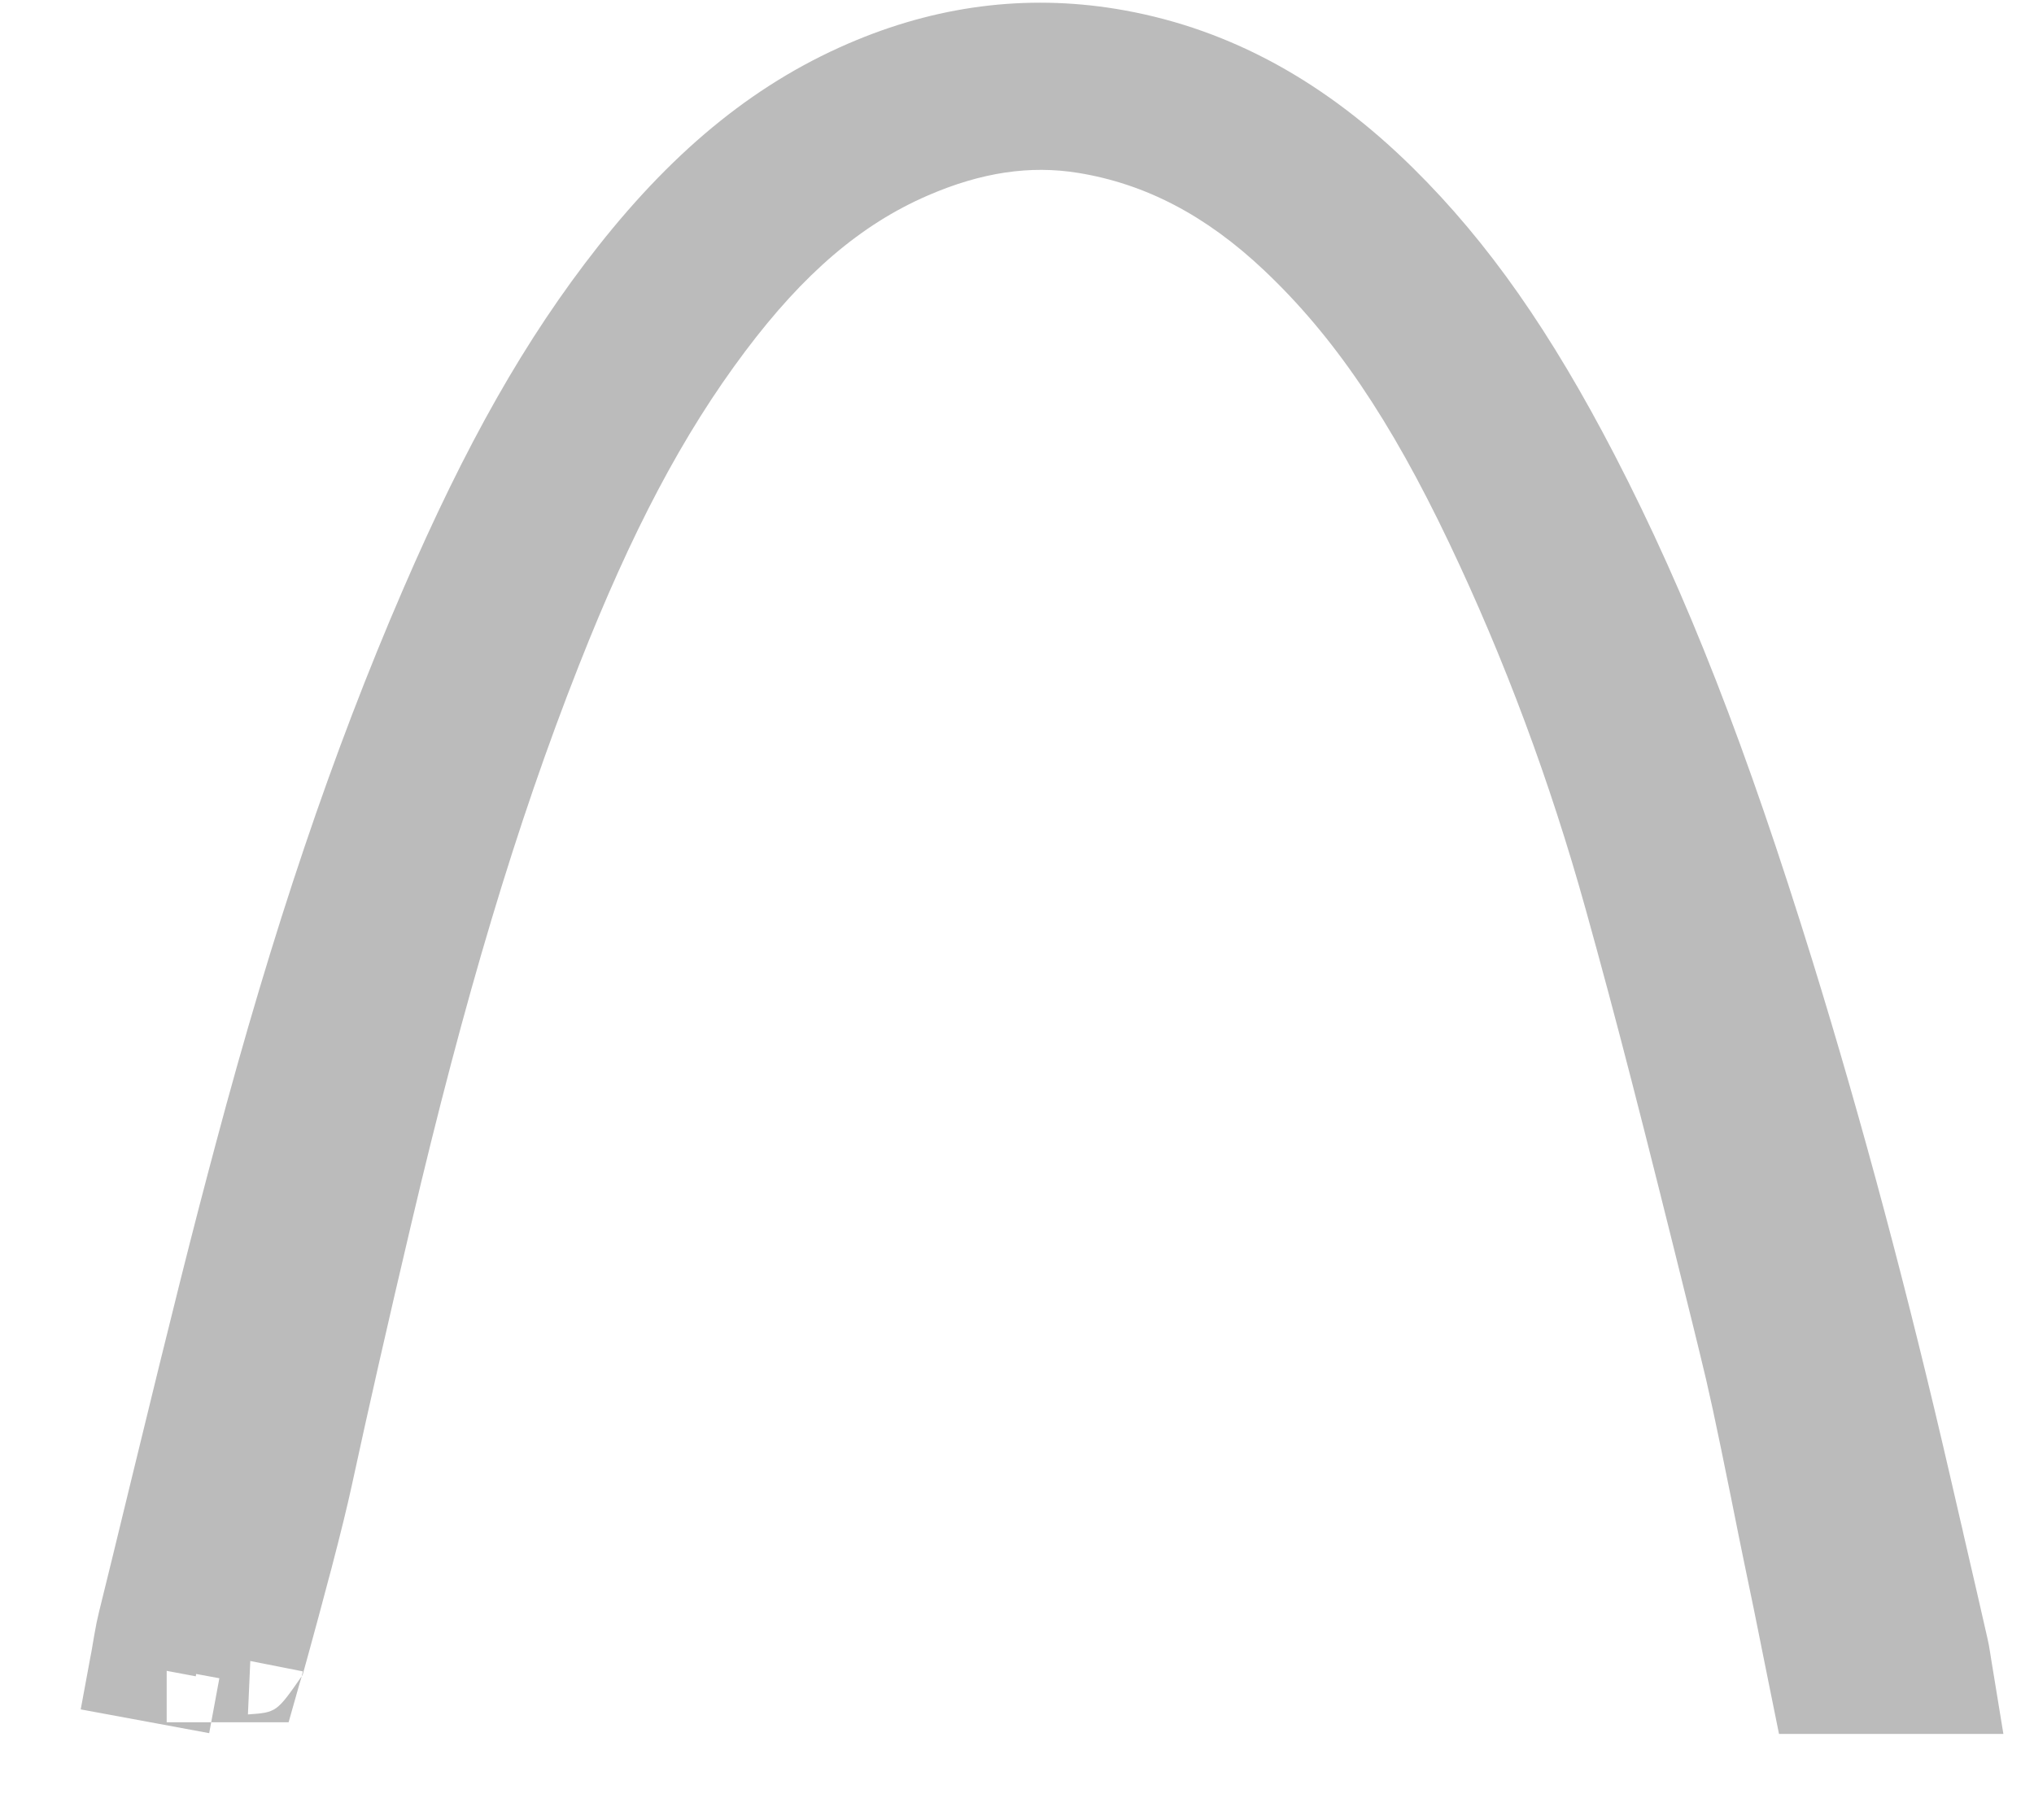 <?xml version="1.0" encoding="UTF-8" standalone="no"?>
<svg width="19px" height="17px" viewBox="0 0 19 17" version="1.1" xmlns="http://www.w3.org/2000/svg" xmlns:xlink="http://www.w3.org/1999/xlink" xmlns:sketch="http://www.bohemiancoding.com/sketch/ns">
    <!-- Generator: Sketch 3.4.2 (15855) - http://www.bohemiancoding.com/sketch -->
    <title>Shape</title>
    <desc>Created with Sketch.</desc>
    <defs></defs>
    <g id="Designs" stroke="none" stroke-width="1" fill="none" fill-rule="evenodd" sketch:type="MSPage">
        <g id="Who-We-Are" sketch:type="MSArtboardGroup" transform="translate(-510, -2994)" fill="#BBBBBB">
            <g id="footer" sketch:type="MSLayerGroup" transform="translate(-1.663, 2835.525)">
                <g id="Proudly-Built-in-St.-+-arch-+-Imported-Layers_1_" transform="translate(457, 158)" sketch:type="MSShapeGroup">
                    <path d="M56.495,16.112 L56.712,16.152 C56.71,16.163 56.71,16.163 56.708,16.174 L56.617,16.665 L56.126,16.574 L55.909,16.534 L55.417,16.443 L55.508,15.951 C55.516,15.912 55.516,15.912 55.527,15.846 C55.537,15.784 55.537,15.784 55.544,15.747 C55.558,15.664 55.572,15.597 55.588,15.532 C55.67,15.199 55.735,14.937 55.895,14.276 C56.292,12.645 56.457,11.988 56.679,11.157 C57.21,9.164 57.769,7.504 58.427,5.983 C59.013,4.626 59.571,3.638 60.251,2.775 C60.982,1.849 61.755,1.224 62.665,0.849 C63.481,0.512 64.32,0.418 65.169,0.572 C66.166,0.753 67.052,1.244 67.864,2.046 C68.569,2.742 69.153,3.582 69.746,4.726 C70.425,6.038 70.977,7.459 71.595,9.455 C72.061,10.963 72.486,12.555 72.882,14.275 C72.921,14.441 72.921,14.441 72.979,14.695 C72.988,14.732 72.988,14.732 72.993,14.754 L72.993,14.754 C72.998,14.776 72.998,14.776 73.006,14.813 C73.111,15.267 73.169,15.517 73.229,15.783 C73.239,15.825 73.245,15.86 73.254,15.918 C73.259,15.955 73.259,15.955 73.261,15.963 L73.282,16.091 L73.377,16.672 L72.788,16.672 L72.659,16.672 L71.78,16.672 L71.69,16.672 L71.281,16.672 L71.2,16.272 L71.182,16.183 C71.156,16.054 71.156,16.054 71.115,15.851 C71.115,15.85 71.115,15.85 71.115,15.85 C71.07,15.628 71.07,15.628 71.045,15.503 C71.009,15.326 70.979,15.183 70.951,15.049 C70.919,14.893 70.894,14.771 70.832,14.46 C70.687,13.743 70.625,13.453 70.536,13.095 C70.501,12.952 70.501,12.952 70.479,12.862 C70.003,10.937 69.765,10.011 69.474,8.965 C69.142,7.773 68.717,6.632 68.2,5.547 C67.652,4.397 67.124,3.616 66.469,2.998 C65.929,2.488 65.363,2.192 64.734,2.09 C64.284,2.017 63.828,2.085 63.328,2.302 C62.706,2.572 62.171,3.029 61.624,3.757 C61.041,4.533 60.564,5.438 60.069,6.695 C59.485,8.178 59.003,9.791 58.505,11.906 C58.283,12.848 58.107,13.622 57.949,14.352 C57.908,14.542 57.844,14.802 57.758,15.131 C57.744,15.185 57.744,15.185 57.729,15.239 C57.674,15.449 57.613,15.674 57.549,15.907 C57.518,16.021 57.518,16.021 57.49,16.121 C57.247,16.471 57.247,16.471 56.979,16.49 L57.001,15.991 L57.492,16.088 C57.492,16.089 57.492,16.089 57.491,16.09 C57.491,16.093 57.491,16.093 57.49,16.096 C57.483,16.132 57.471,16.172 57.462,16.199 L57.359,16.563 L56.981,16.563 L56.22,16.563 L56.22,16.083 L56.492,16.134 C56.493,16.125 56.494,16.118 56.495,16.112 Z M56.22,16.063 L56.22,16.063 L56.22,16.063 Z" id="Shape"></path>
                </g>
            </g>
        </g>
    </g>
</svg>